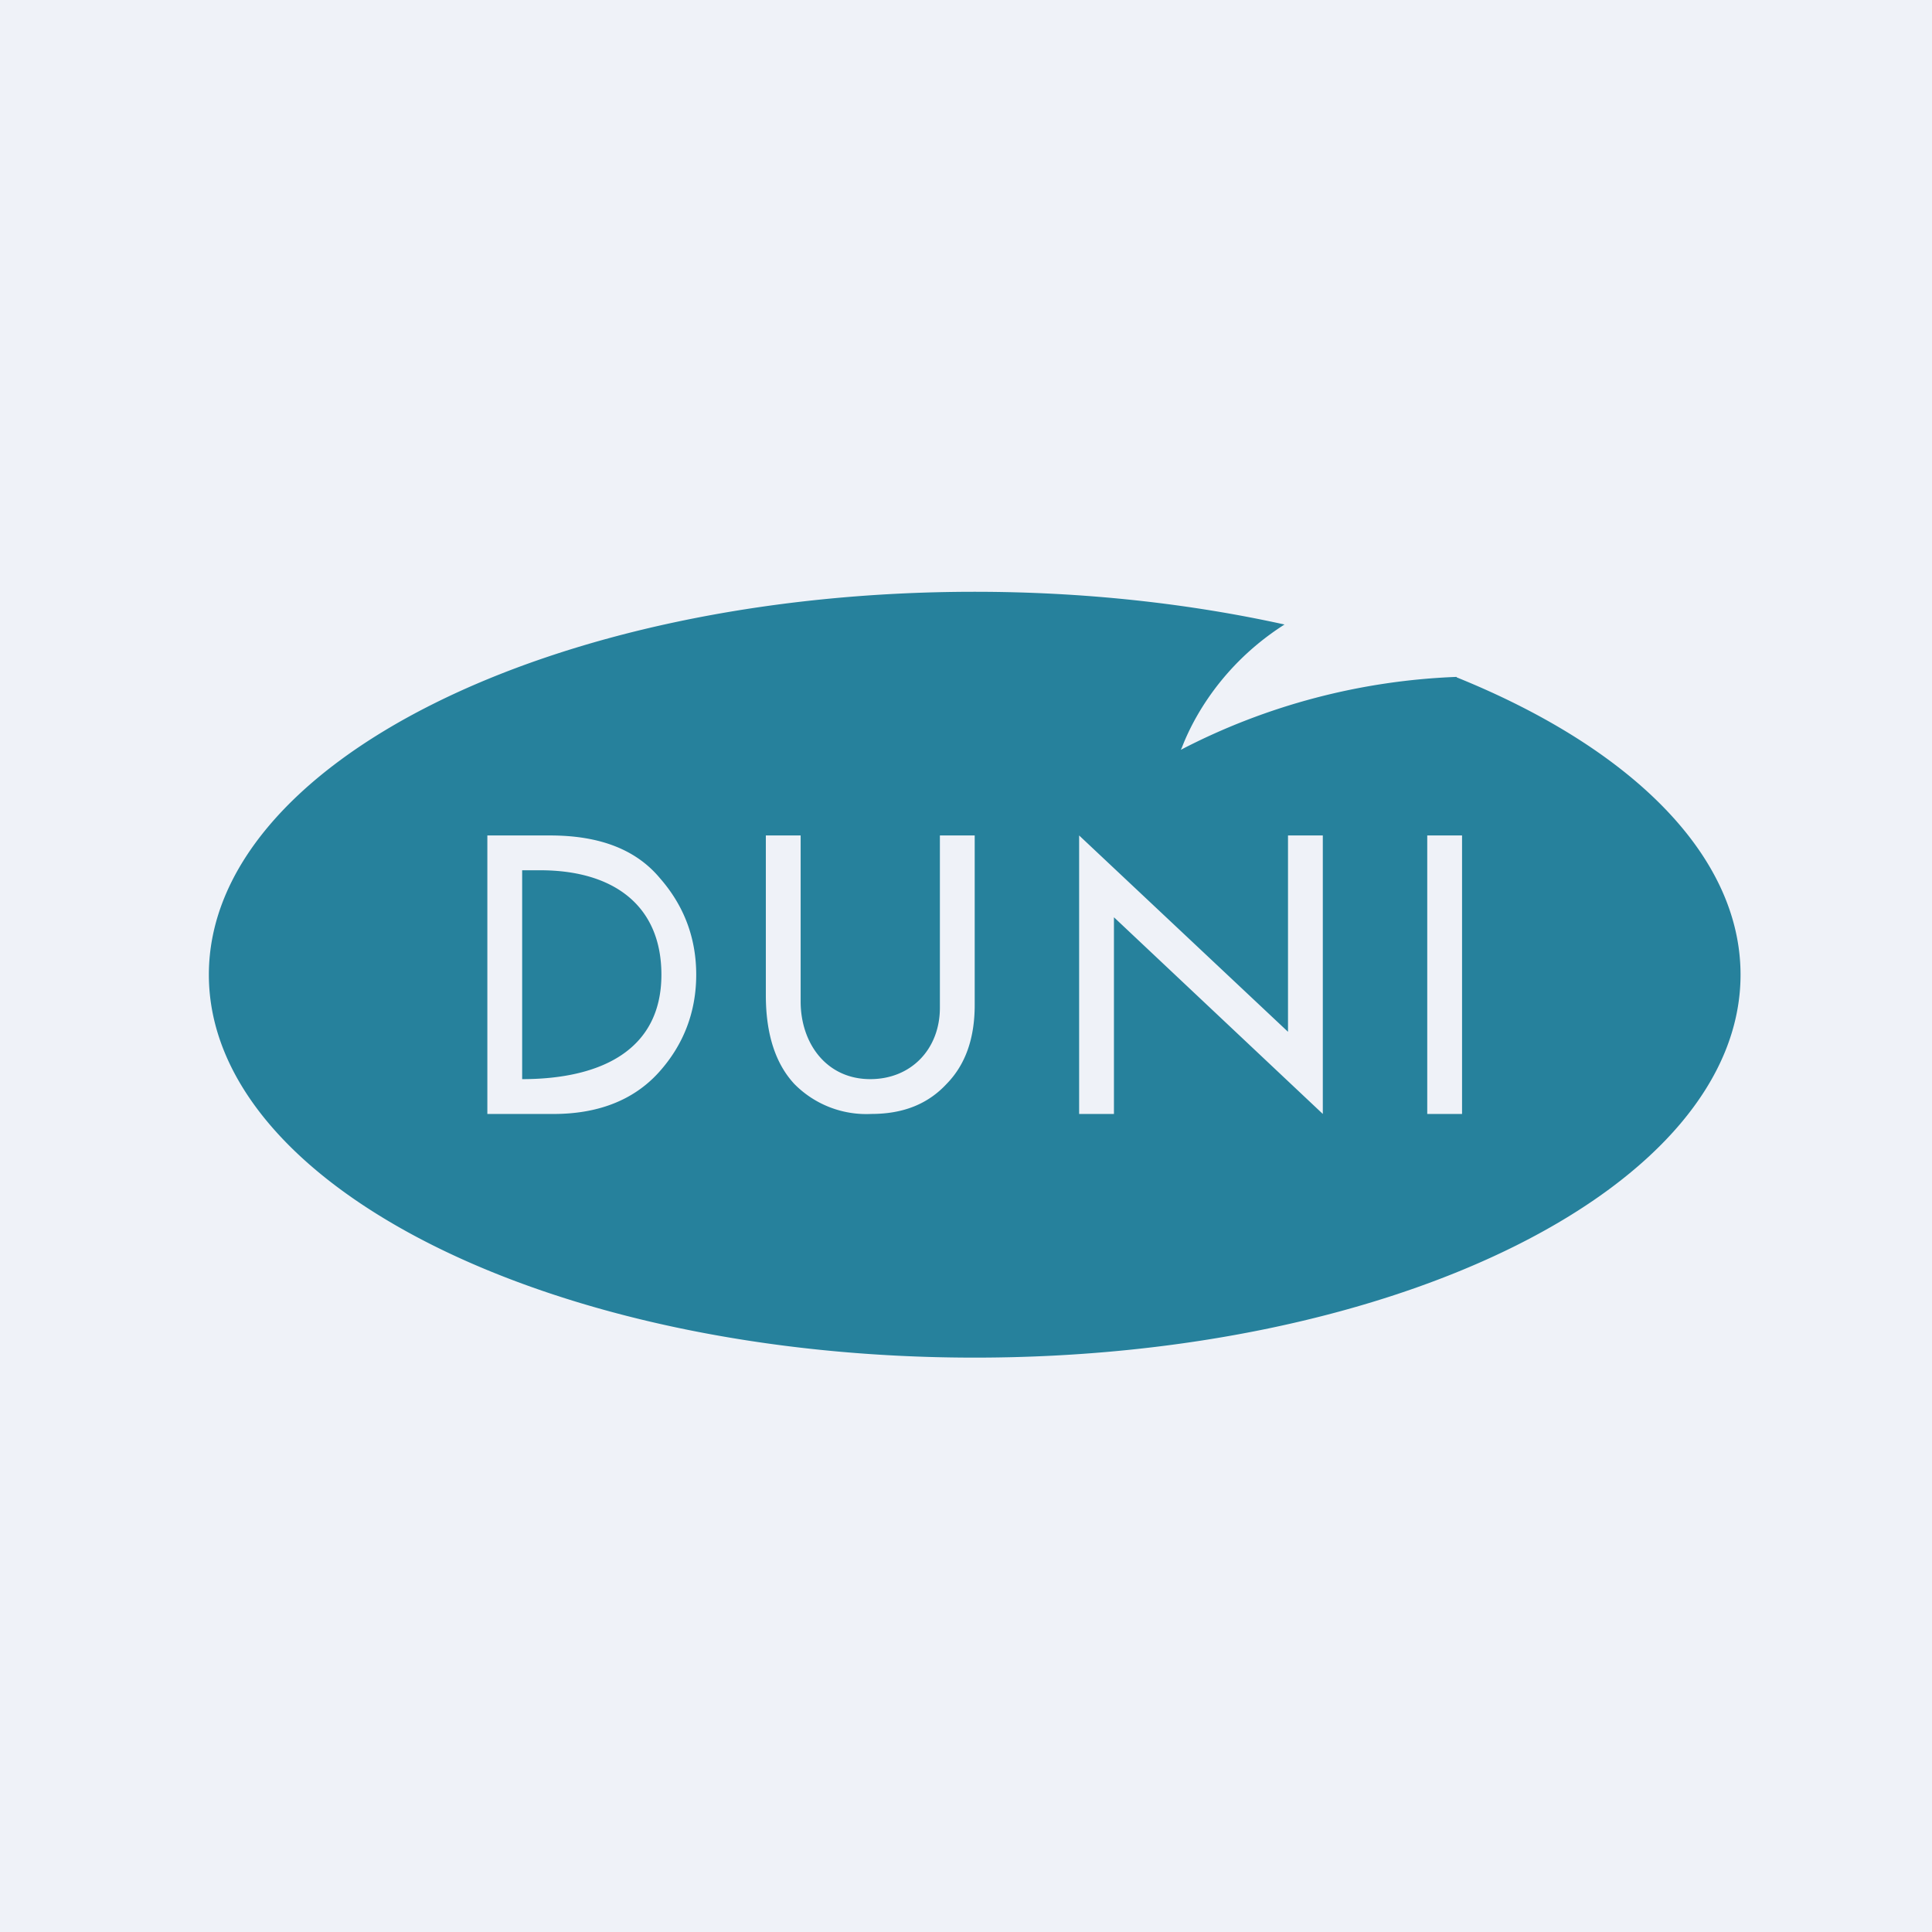 <?xml version="1.0" encoding="UTF-8"?>
<!-- generated by Finnhub -->
<svg viewBox="0 0 55.5 55.5" xmlns="http://www.w3.org/2000/svg">
<path d="M 0,0 H 55.5 V 55.5 H 0 Z" fill="rgb(239, 242, 248)"/>
<path d="M 41.84,19.445 C 39.09,19.55 36.38,20.26 33.92,21.54 L 33.95,21.48 C 34.09,21.12 34.81,19.27 36.9,17.94 C 34.18,17.34 31.17,17 28,17 C 15.84,17 6,21.93 6,28 S 15.84,39 28,39 C 40.16,39 50,34.07 50,28 C 50,24.55 46.82,21.47 41.85,19.46 Z M 42,24 H 41 V 32 H 42 V 24 Z M 38,32 L 32,26.35 V 32 H 31 V 24 L 37,29.64 V 24 H 38 V 32 Z M 25.03,32 C 25.94,32 26.65,31.72 27.19,31.14 C 27.74,30.58 28,29.82 28,28.87 V 24 H 27 V 28.95 C 27,30.13 26.18,31 25,31 C 23.74,31 23,29.97 23,28.77 V 24 H 22 V 28.59 C 22,29.71 22.28,30.56 22.82,31.14 A 2.9,2.9 0 0,0 25.03,32 Z M 20,28 C 20,29.05 19.65,30 18.93,30.8 C 18.21,31.6 17.17,32.02 15.81,32 H 14 V 24 H 15.8 C 17.22,24 18.27,24.4 18.96,25.23 C 19.66,26.03 20,26.96 20,28 Z M 15,25 V 31 C 17.24,31 19,30.18 19,28 C 19,26 17.61,25 15.52,25 H 15 Z" fill="rgb(38, 129, 156)" fill-rule="evenodd"/>
</svg>
